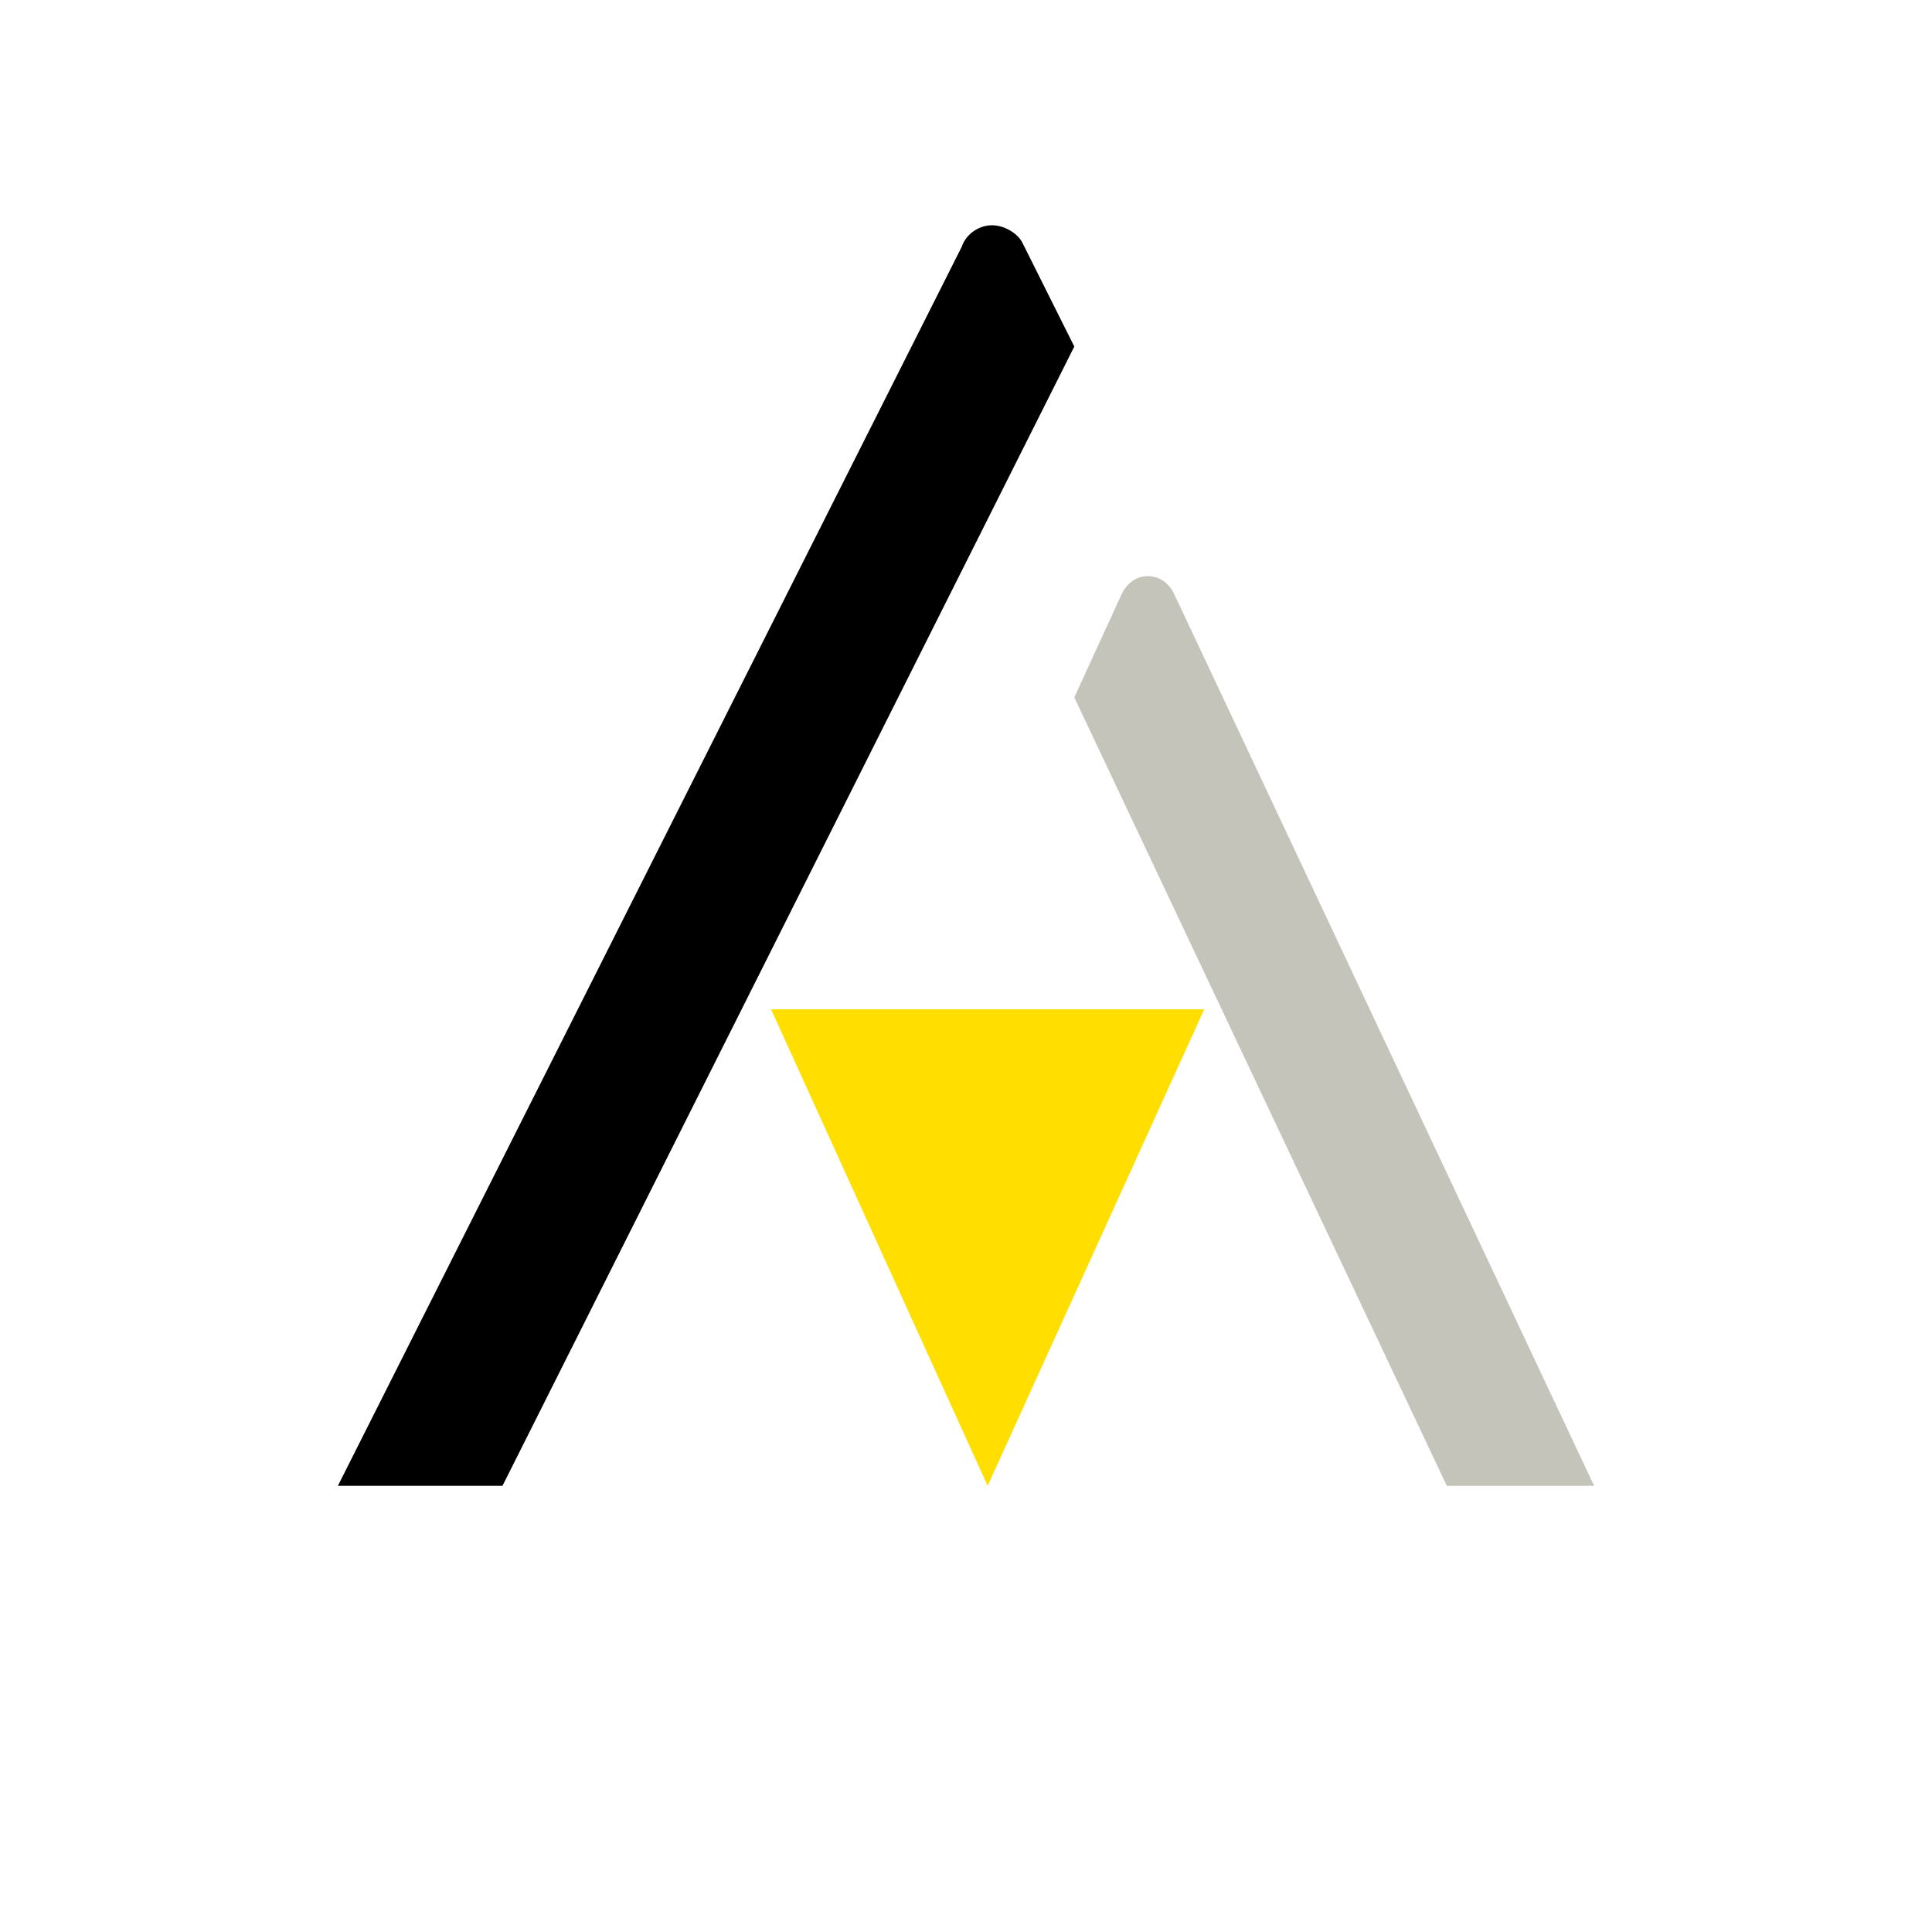 <?xml version="1.0" encoding="utf-8"?>
<!-- Generator: Adobe Illustrator 26.5.0, SVG Export Plug-In . SVG Version: 6.00 Build 0)  -->
<svg version="1.1" id="Capa_1" xmlns="http://www.w3.org/2000/svg" xmlns:xlink="http://www.w3.org/1999/xlink" x="0px" y="0px"
	 viewBox="0 0 44.6 44.6" style="enable-background:new 0 0 44.6 44.6;" xml:space="preserve">
<style type="text/css">
	.st0{fill:#C5C4BB;}
	.st1{fill:#FFDE00;}
</style>
<g>
	<path id="Path" d="M22.2,5.7c0.1-0.3,0.4-0.5,0.7-0.5s0.6,0.2,0.7,0.4l1.2,2.4L11.6,34.3H7.8L22.2,5.7z"/>
	<path id="Path_00000111901665291046772850000005816063721013605022_" class="st0" d="M25.9,13.7c0.1-0.2,0.3-0.4,0.6-0.4
		c0.3,0,0.5,0.2,0.6,0.4l9.7,20.6h-3.4l-8.6-18.2L25.9,13.7z"/>
	<path id="Path_00000111876449802348618370000009278046254590027198_" class="st1" d="M17.8,23.3h10l-5,11L17.8,23.3z"/>
</g>
</svg>
